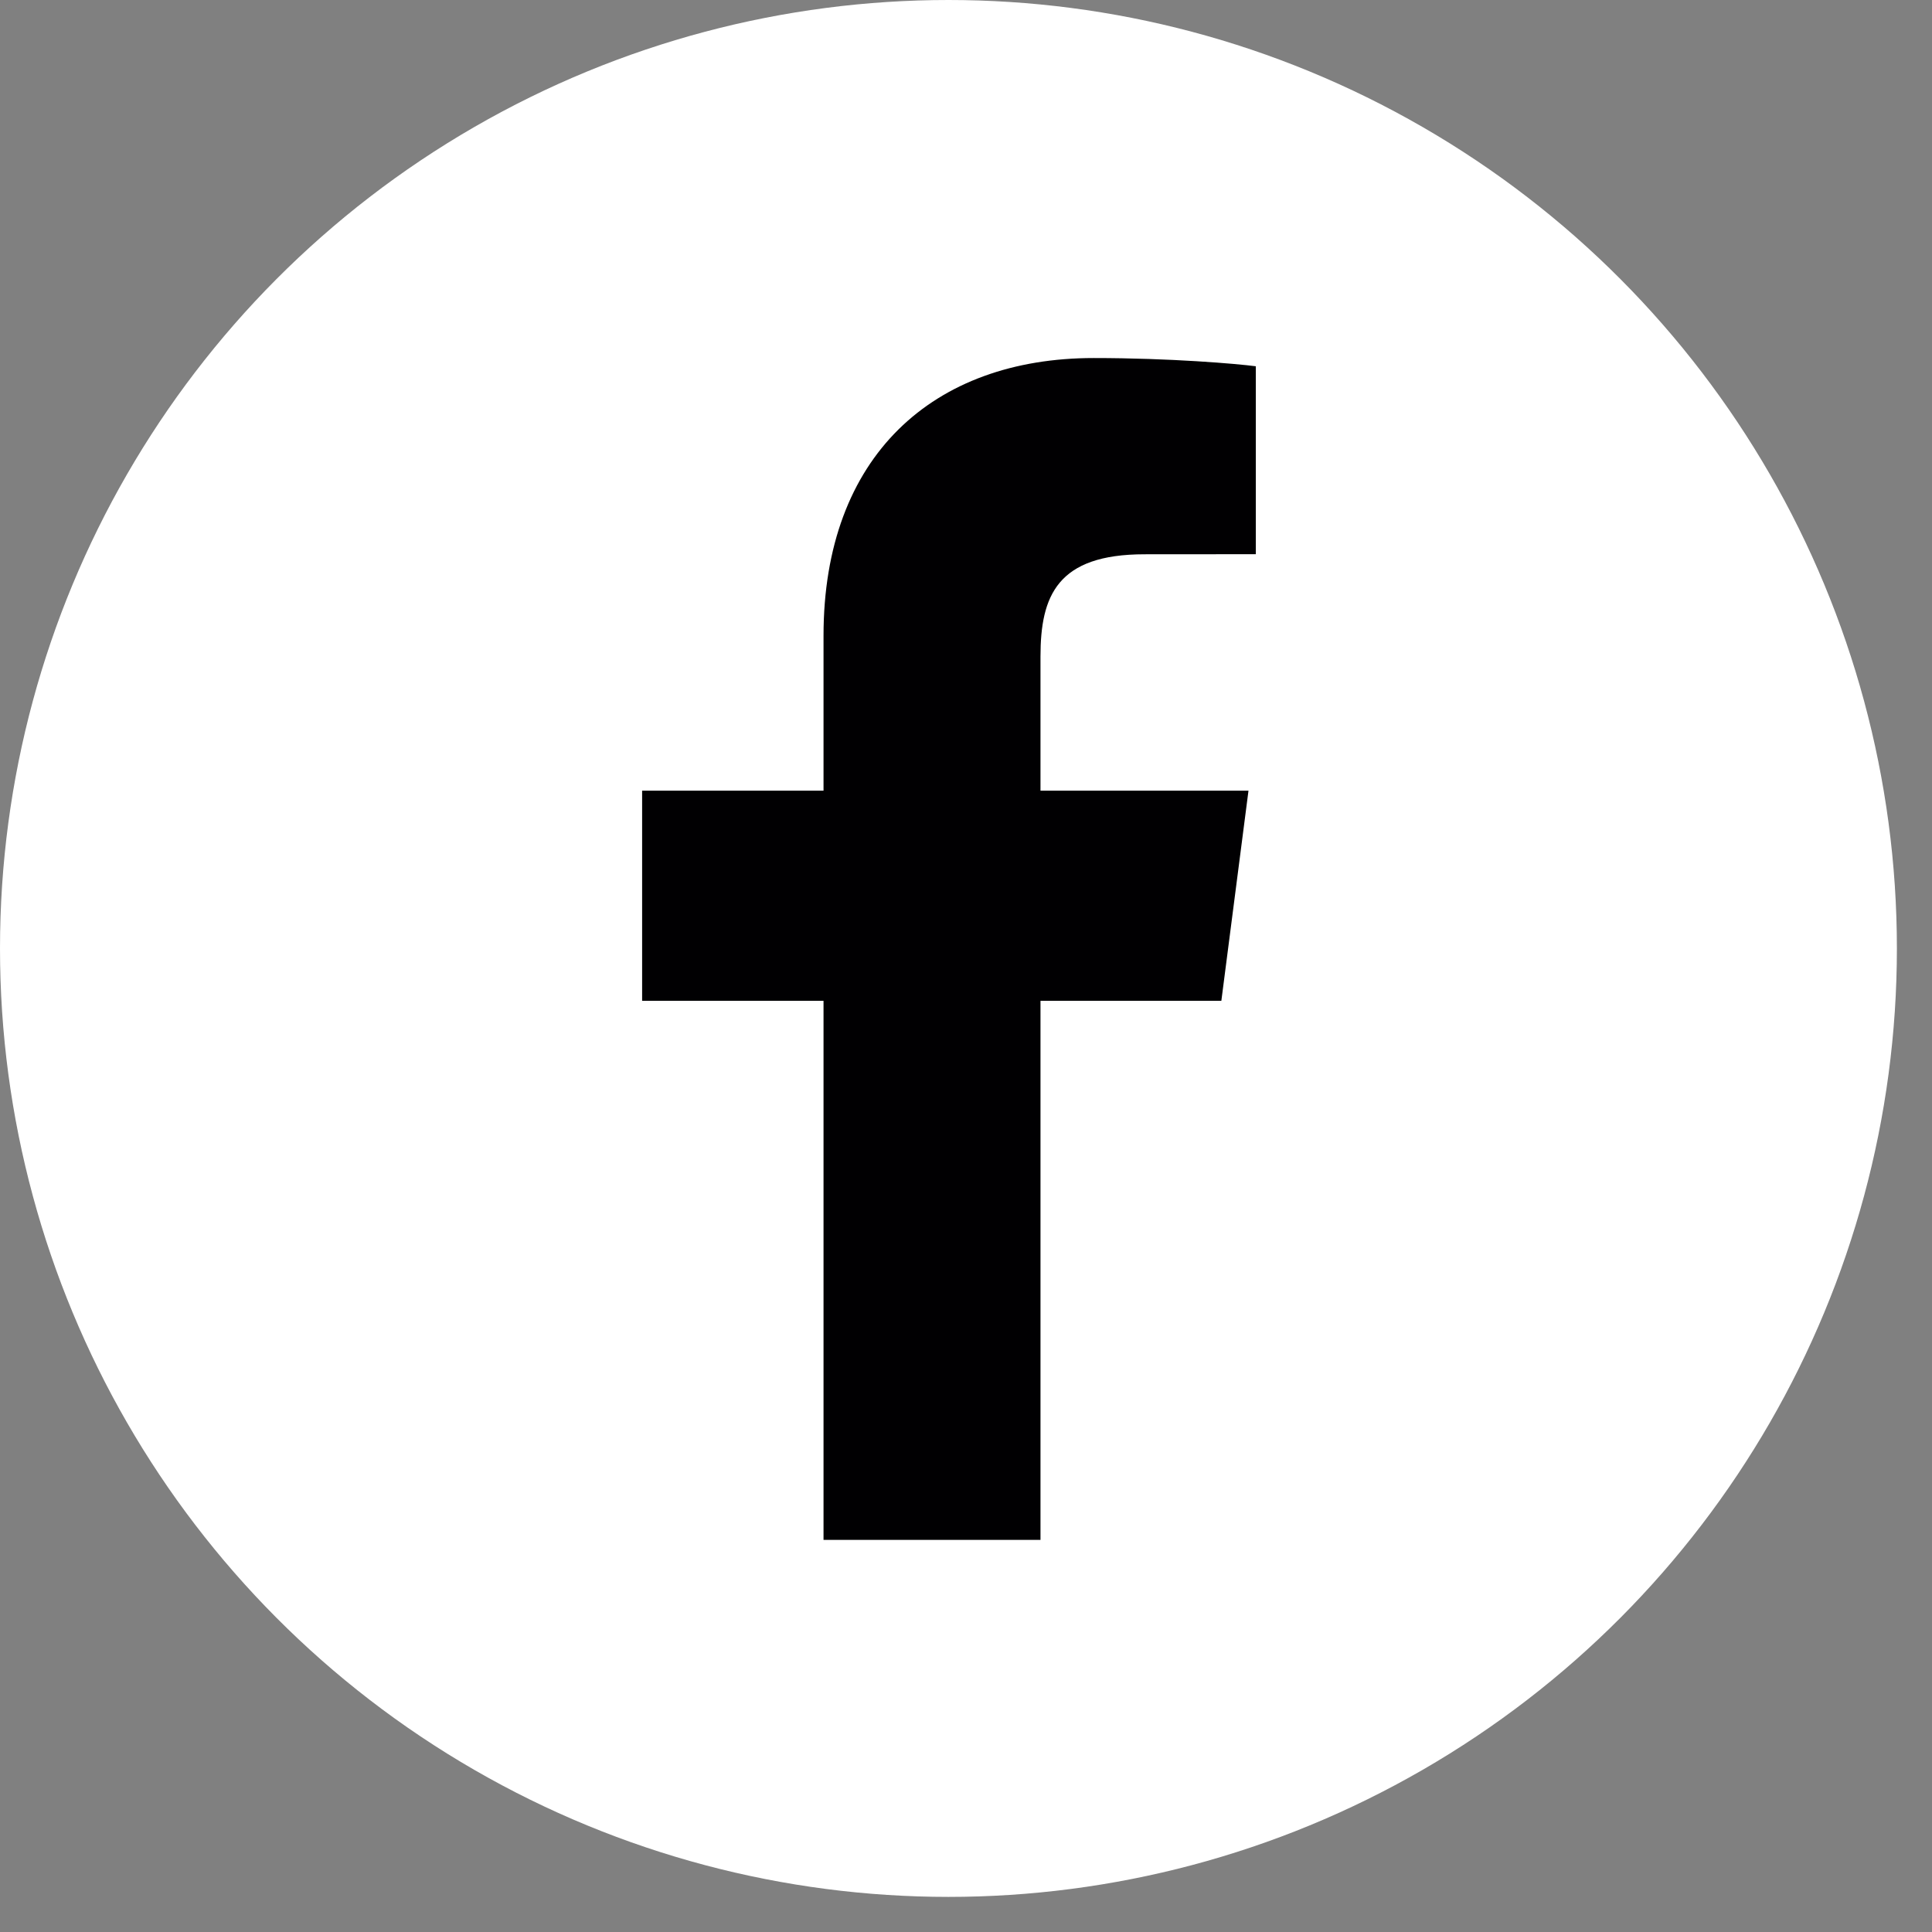 <?xml version="1.0" encoding="UTF-8"?>
<svg xmlns="http://www.w3.org/2000/svg" width="47" height="47" viewBox="0 0 47 47" fill="none">
  <rect x="0" y="0" width="47" height="47" fill="#808080" stroke="none"/>
  <circle cx="23.073" cy="23.073" r="23.073" fill="white"></circle>
  <g clip-path="url(#clip0_1981_11)">
    <path d="M25.312 37.461V24.347H29.712L30.372 19.235H25.312V15.972C25.312 14.492 25.721 13.484 27.845 13.484L30.55 13.482V8.91C30.082 8.849 28.477 8.71 26.608 8.71C22.705 8.71 20.034 11.092 20.034 15.465V19.235H15.621V24.347H20.034V37.461H25.312Z" fill="#010002"></path>
  </g>
  <defs>
    <clipPath id="clip0_1981_11">
      <rect width="28.75" height="28.75" fill="white" transform="translate(8.71 8.71)"></rect>
    </clipPath>
  </defs>
</svg>
